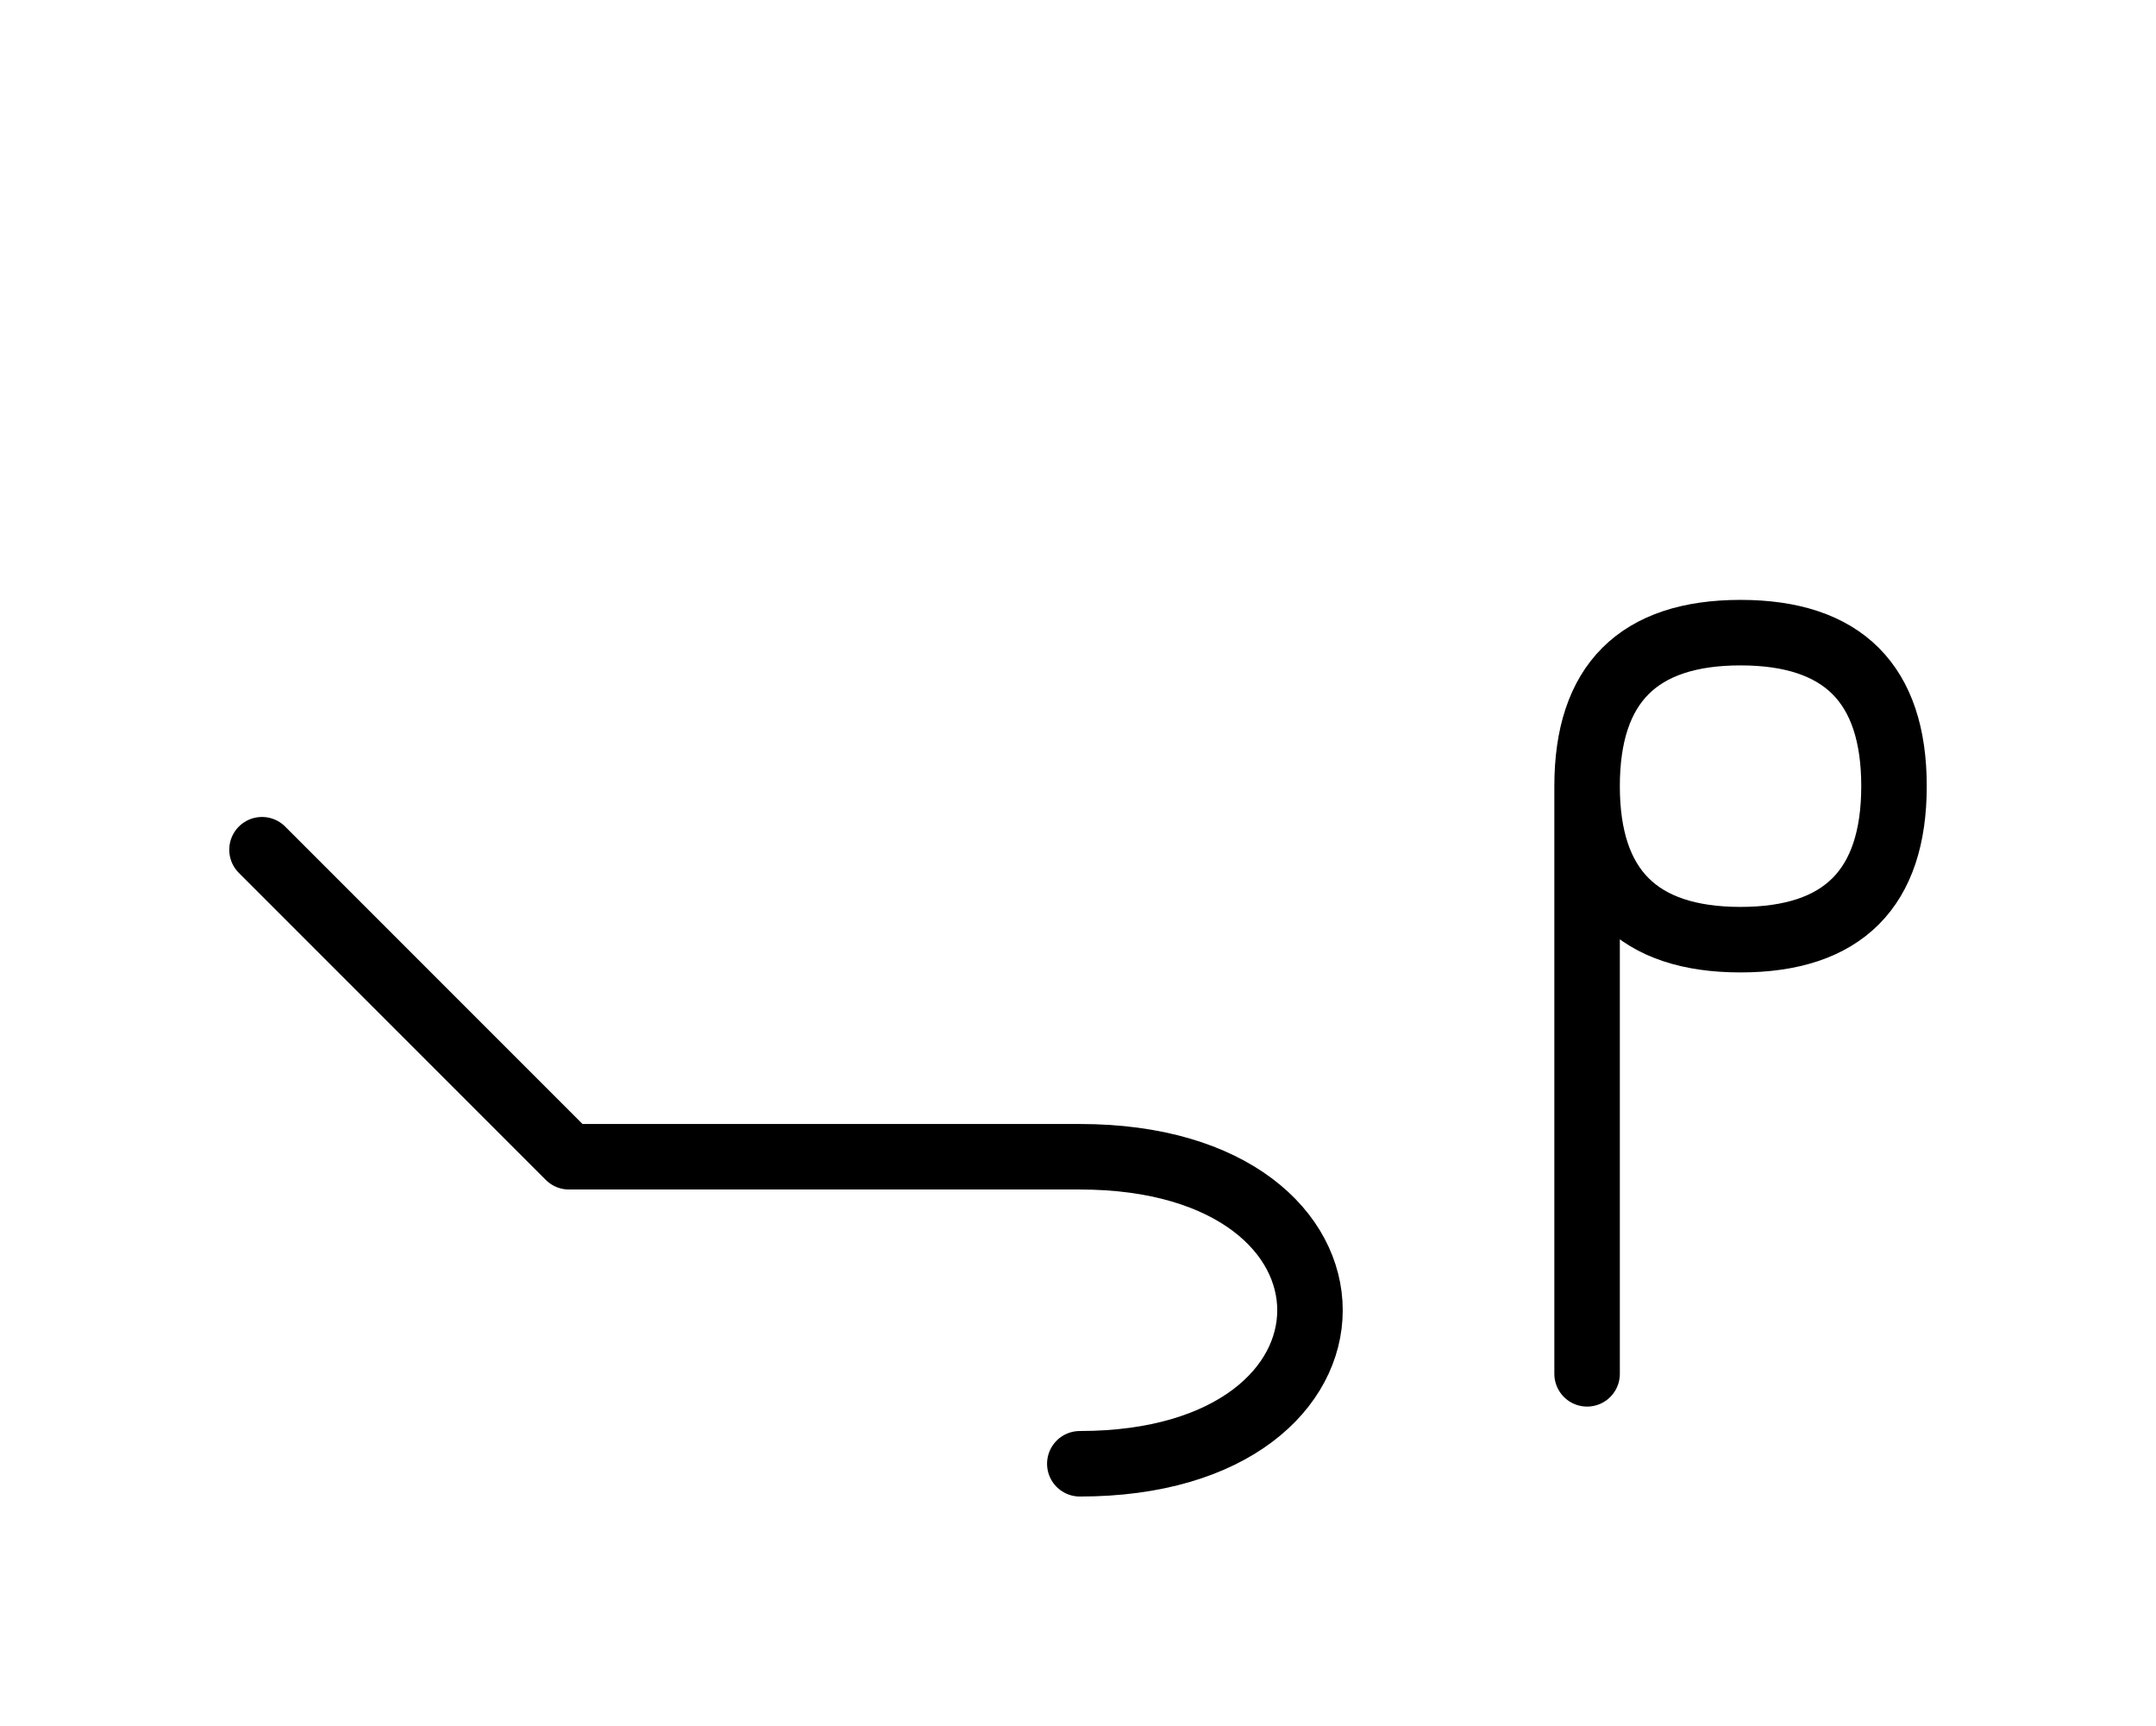 <?xml version="1.0" encoding="UTF-8"?>
<svg xmlns="http://www.w3.org/2000/svg" xmlns:xlink="http://www.w3.org/1999/xlink"
     width="41.145" height="32.929" viewBox="0 0 41.145 32.929">
<defs>
<path d="M15,22.071 L19.142,22.071 L10.858,22.071 L5,16.213 M15,22.071 L10.858,22.071 L20.607,22.071 C26.464,22.071,26.464,27.929,20.607,27.929 M30.288,22.071 L30.288,26.213 L30.288,15.0 Q30.288,12.071,33.216,12.071 Q36.145,12.071,36.145,15.0 Q36.145,17.929,33.216,17.929 Q30.288,17.929,30.288,15.0" stroke="black" fill="none" stroke-width="1.25" stroke-linecap="round" stroke-linejoin="round" id="d0" />
</defs>
<use xlink:href="#d0" x="0" y="0" />
</svg>
